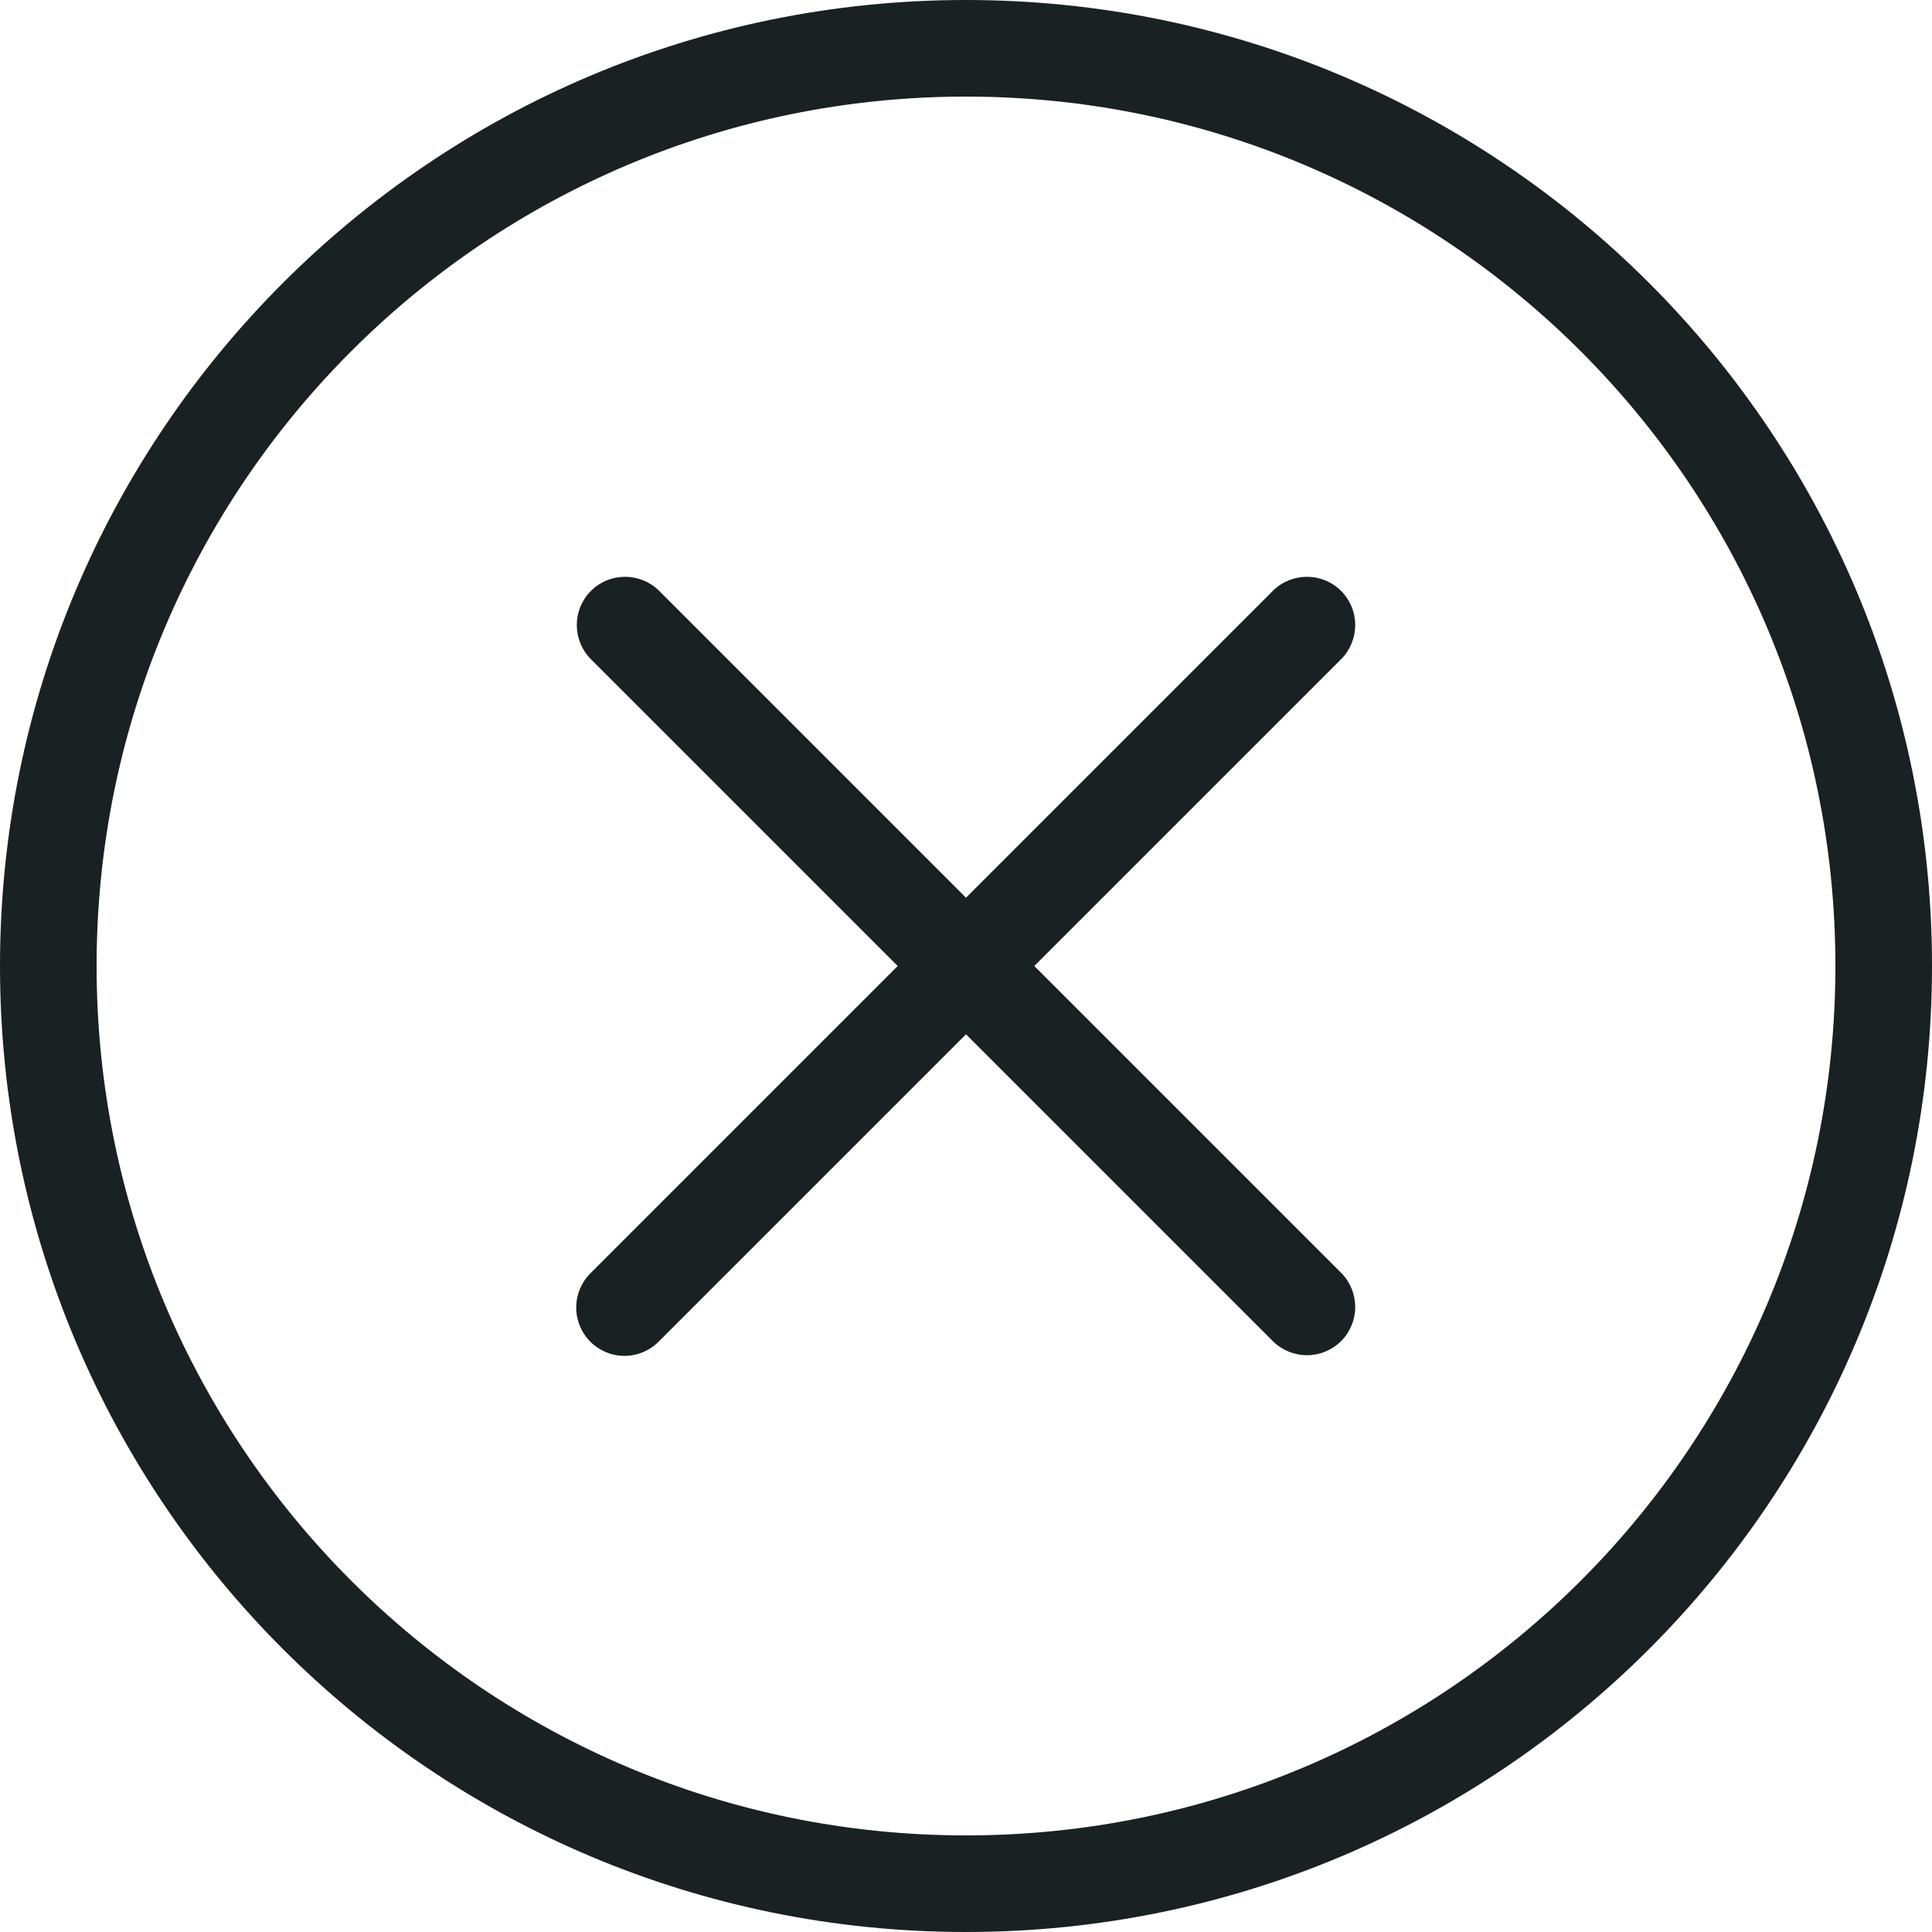 <svg width="20" height="20" viewBox="0 0 20 20" fill="none" xmlns="http://www.w3.org/2000/svg">
<path d="M6.111 13.889C6.017 13.795 5.965 13.668 5.965 13.536C5.965 13.403 6.017 13.276 6.111 13.182L9.293 10L6.111 6.818C6.02 6.724 5.97 6.597 5.971 6.466C5.972 6.335 6.024 6.21 6.117 6.117C6.21 6.024 6.335 5.972 6.466 5.971C6.597 5.97 6.724 6.02 6.818 6.111L10 9.293L13.182 6.111C13.276 6.02 13.403 5.97 13.534 5.971C13.665 5.972 13.79 6.024 13.883 6.117C13.976 6.21 14.028 6.335 14.029 6.466C14.03 6.597 13.98 6.724 13.889 6.818L10.707 10L13.889 13.182C13.98 13.276 14.03 13.403 14.029 13.534C14.028 13.665 13.976 13.79 13.883 13.883C13.79 13.976 13.665 14.028 13.534 14.029C13.403 14.03 13.276 13.98 13.182 13.889L10 10.707L6.818 13.889C6.724 13.983 6.597 14.036 6.464 14.036C6.332 14.036 6.205 13.983 6.111 13.889Z" fill="#192123"/>
<path fill-rule="evenodd" clip-rule="evenodd" d="M10 20C15.523 20 20 15.523 20 10C20 4.477 15.523 0 10 0C4.477 0 0 4.477 0 10C0 15.523 4.477 20 10 20ZM10 19C14.97 19 19 14.97 19 10C19 5.029 14.97 1 10 1C5.029 1 1 5.029 1 10C1 14.97 5.029 19 10 19Z" fill="#192123"/>
</svg>
